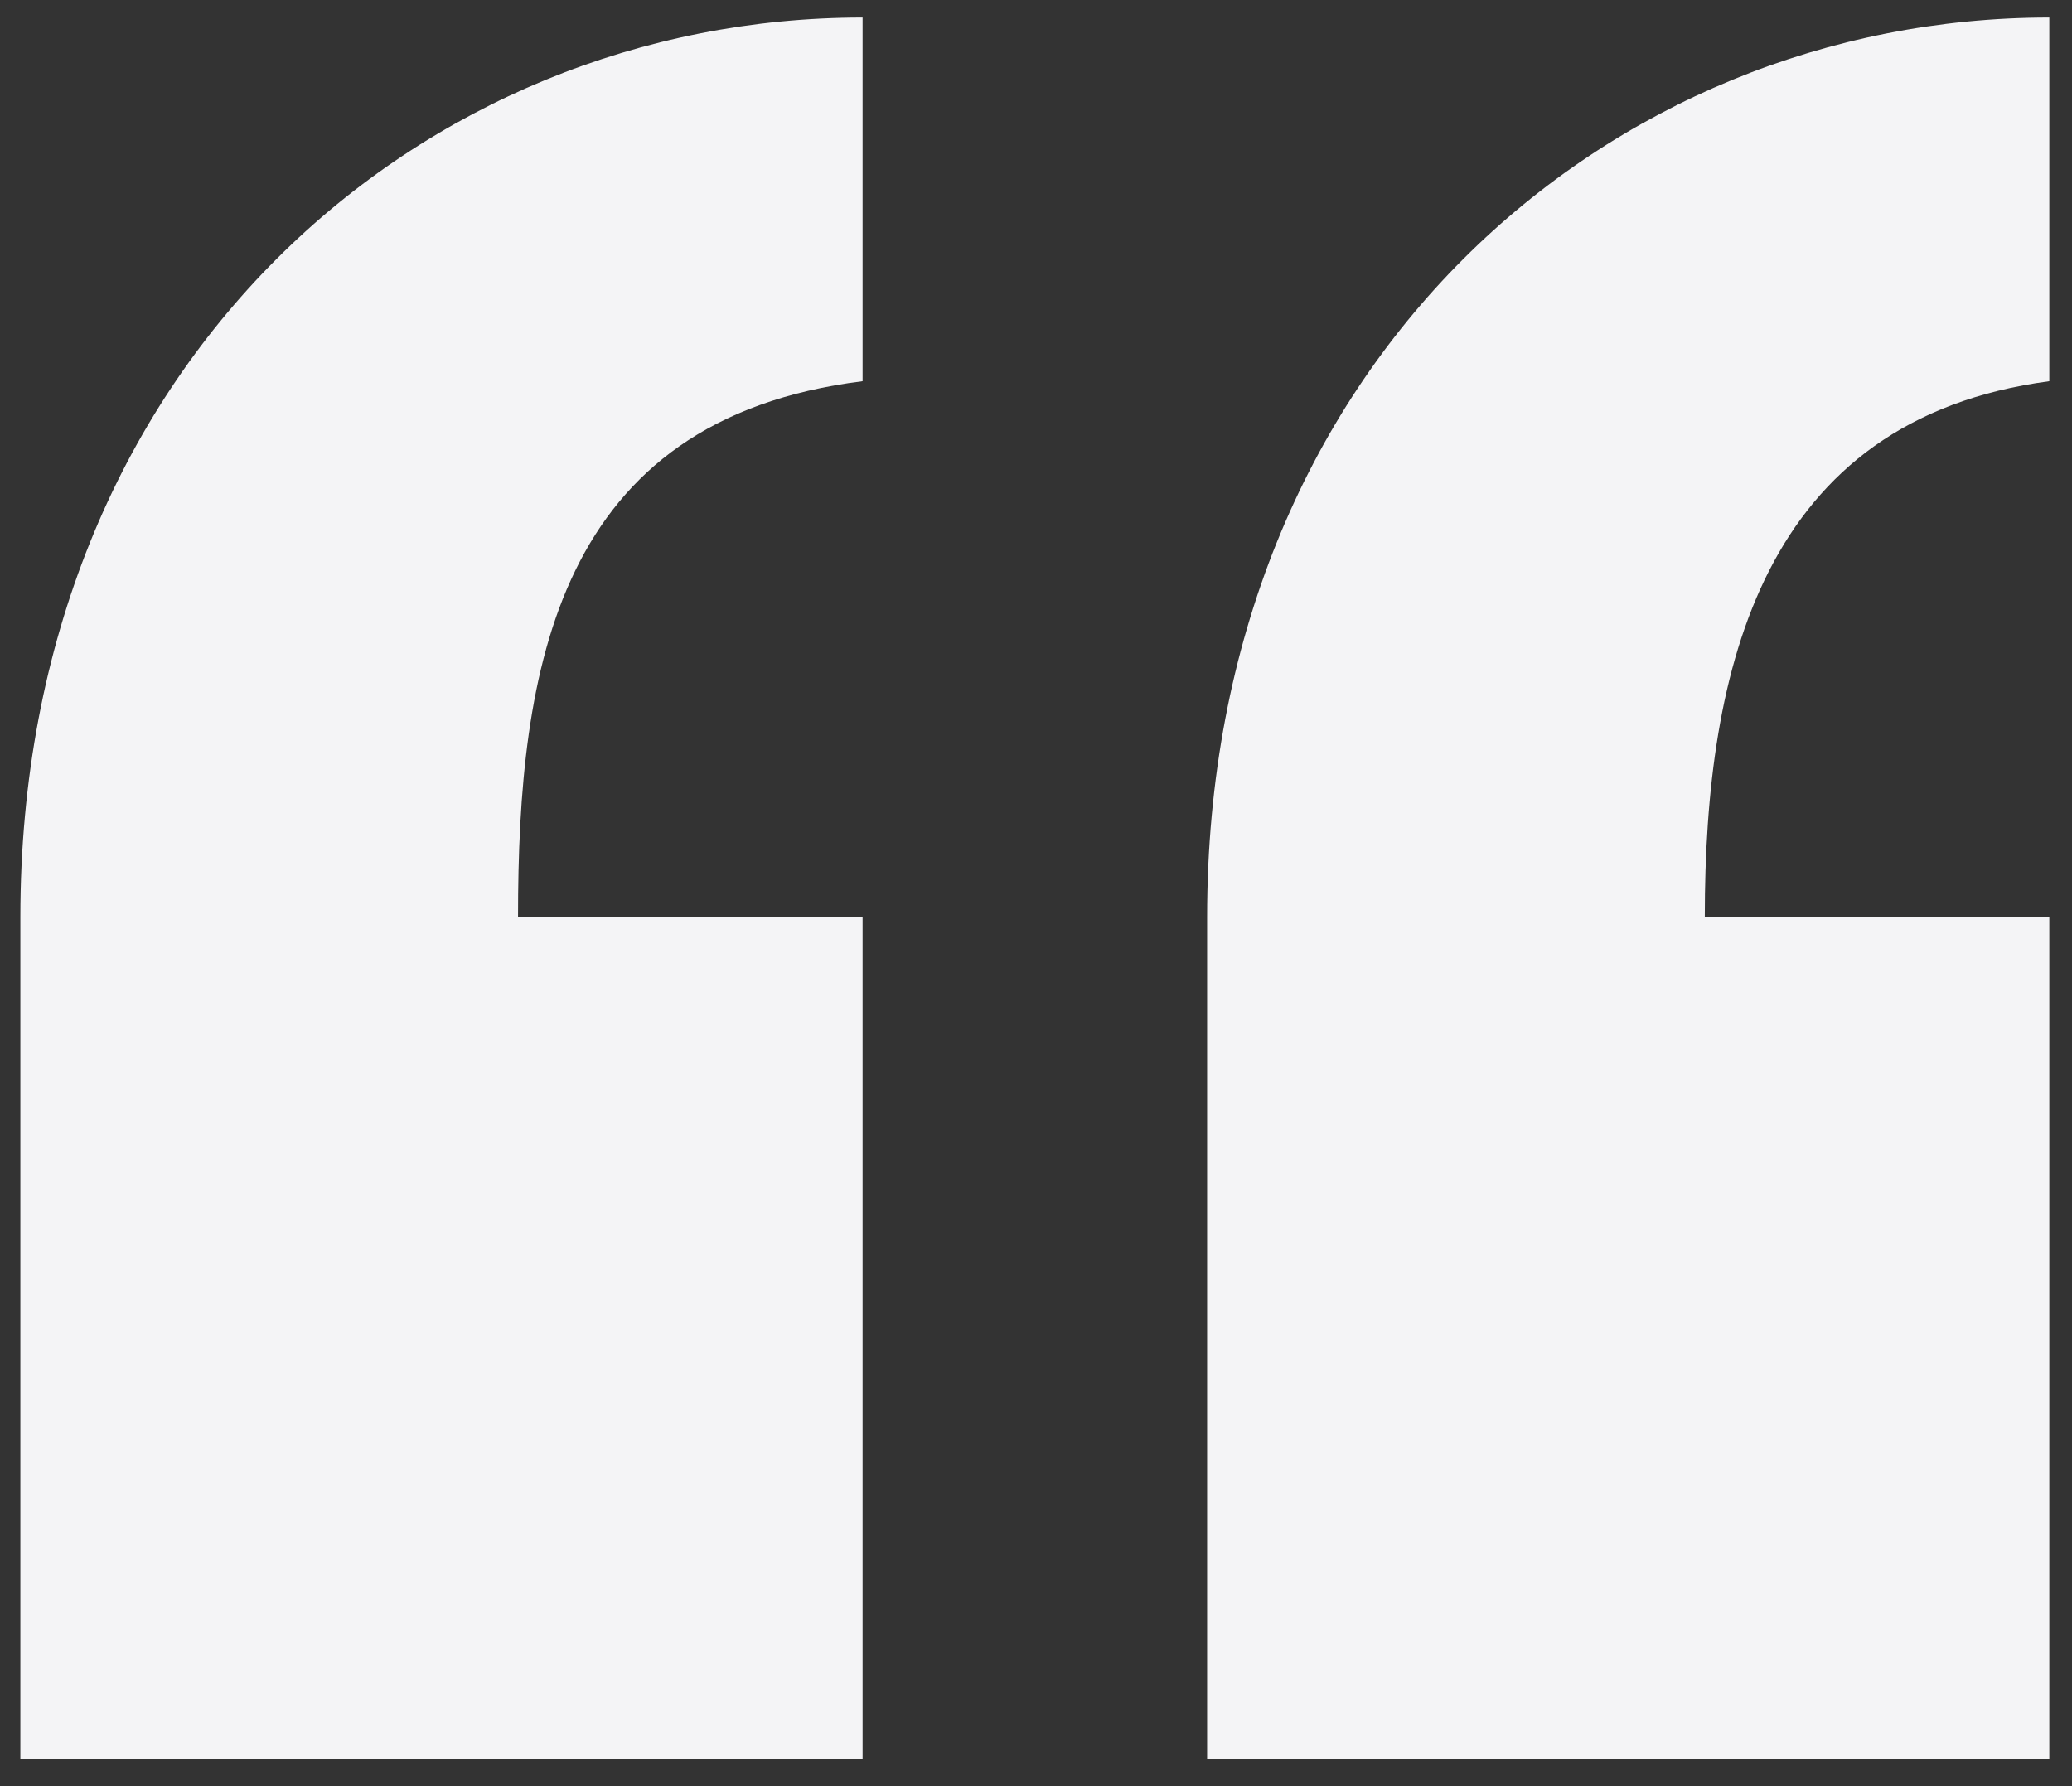 <?xml version="1.0" encoding="UTF-8"?> <svg xmlns="http://www.w3.org/2000/svg" width="58" height="50" viewBox="0 0 58 50" fill="none"><rect x="0" y="0" width="58" height="50" fill="#333333" stroke="none"/><path d="M24.146 10.671C15.573 11.742 14.501 18.708 14.501 25.673H24.146V49.248H0.57V25.673C0.57 10.135 11.822 0.49 24.146 0.49V10.671ZM57.365 10.671C49.328 11.742 47.721 18.708 47.721 25.673H57.365V49.248H33.79V25.673C33.79 10.135 45.042 0.49 57.365 0.49V10.671Z" fill="#F4F4F6"></path></svg> 
